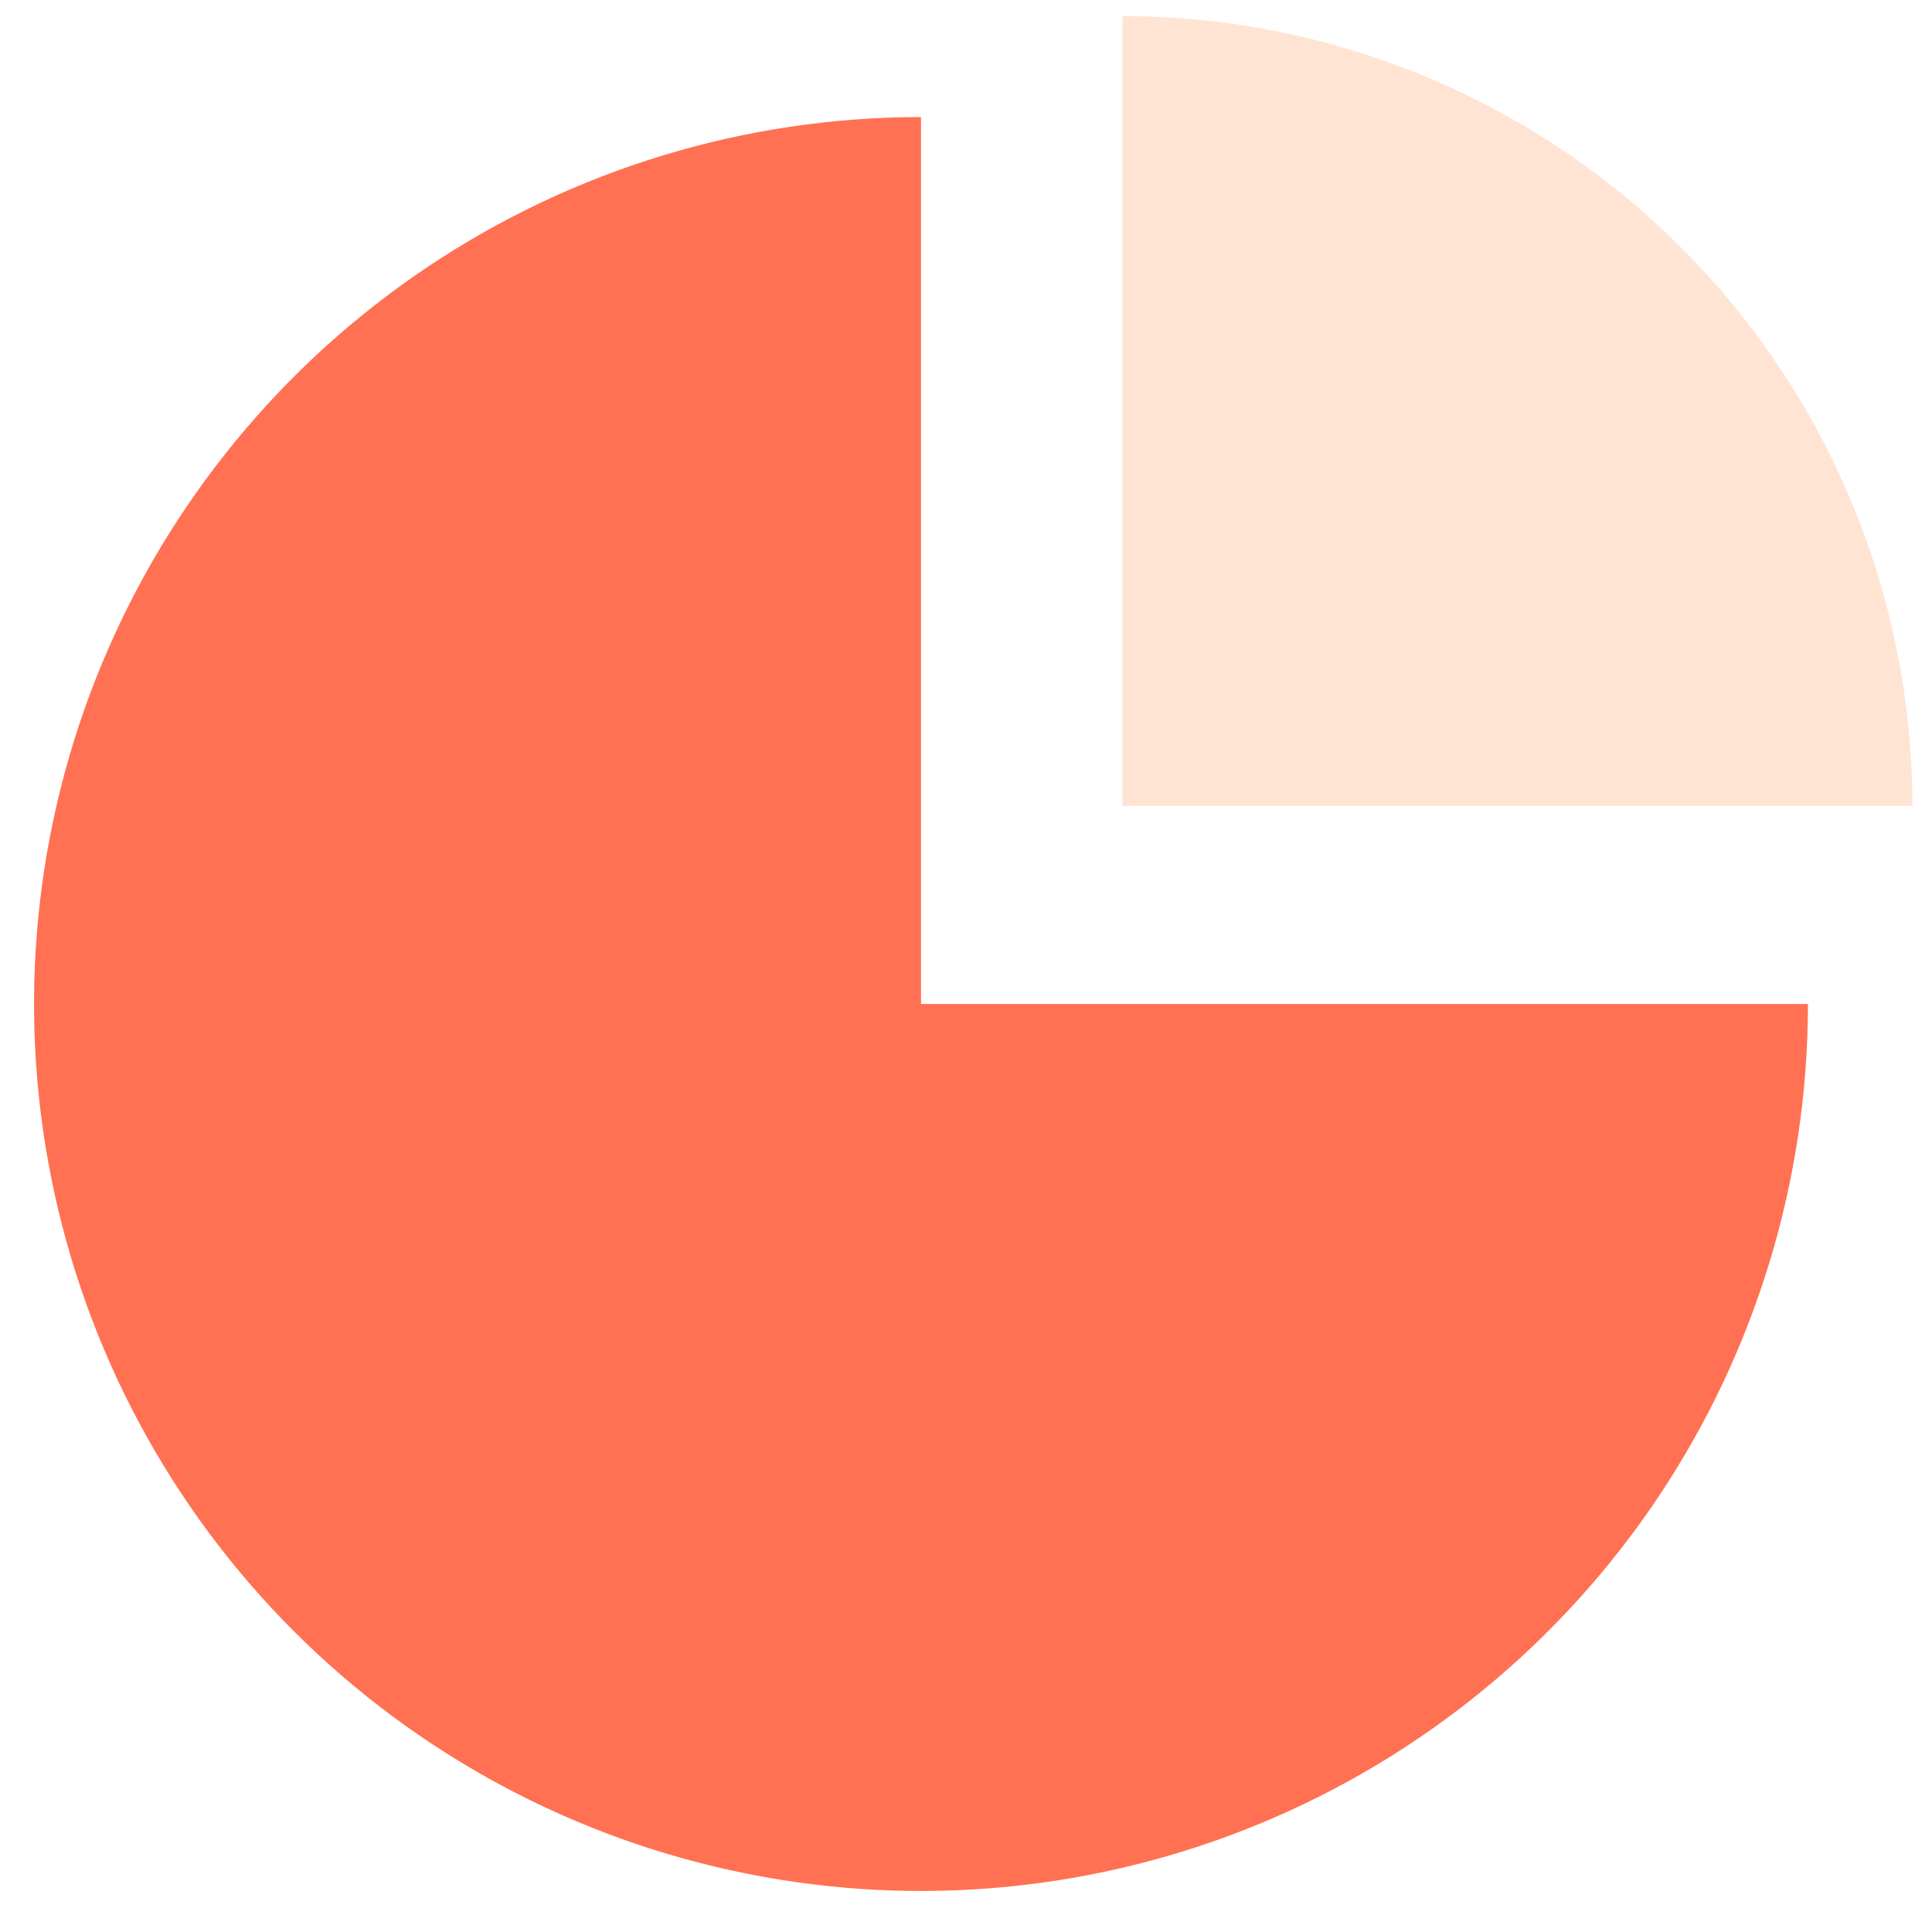 <?xml version="1.0" encoding="UTF-8"?> <svg xmlns="http://www.w3.org/2000/svg" width="41" height="41" viewBox="0 0 41 41" fill="none"> <path d="M38.367 21.306C38.367 25.029 37.263 28.668 35.195 31.764C33.127 34.859 30.187 37.272 26.748 38.696C23.308 40.121 19.524 40.494 15.873 39.767C12.221 39.041 8.868 37.248 6.235 34.616C3.603 31.984 1.81 28.63 1.084 24.979C0.358 21.327 0.73 17.543 2.155 14.103C3.58 10.664 5.992 7.724 9.087 5.656C12.183 3.588 15.822 2.484 19.545 2.484V21.306H38.367Z" fill="#FF7152"></path> <path d="M23.821 0.342C26.022 0.342 28.202 0.775 30.235 1.618C32.269 2.46 34.117 3.695 35.673 5.251C37.23 6.808 38.465 8.656 39.307 10.689C40.149 12.723 40.583 14.902 40.583 17.104L23.821 17.104V0.342Z" fill="#FFE4D4"></path> </svg> 